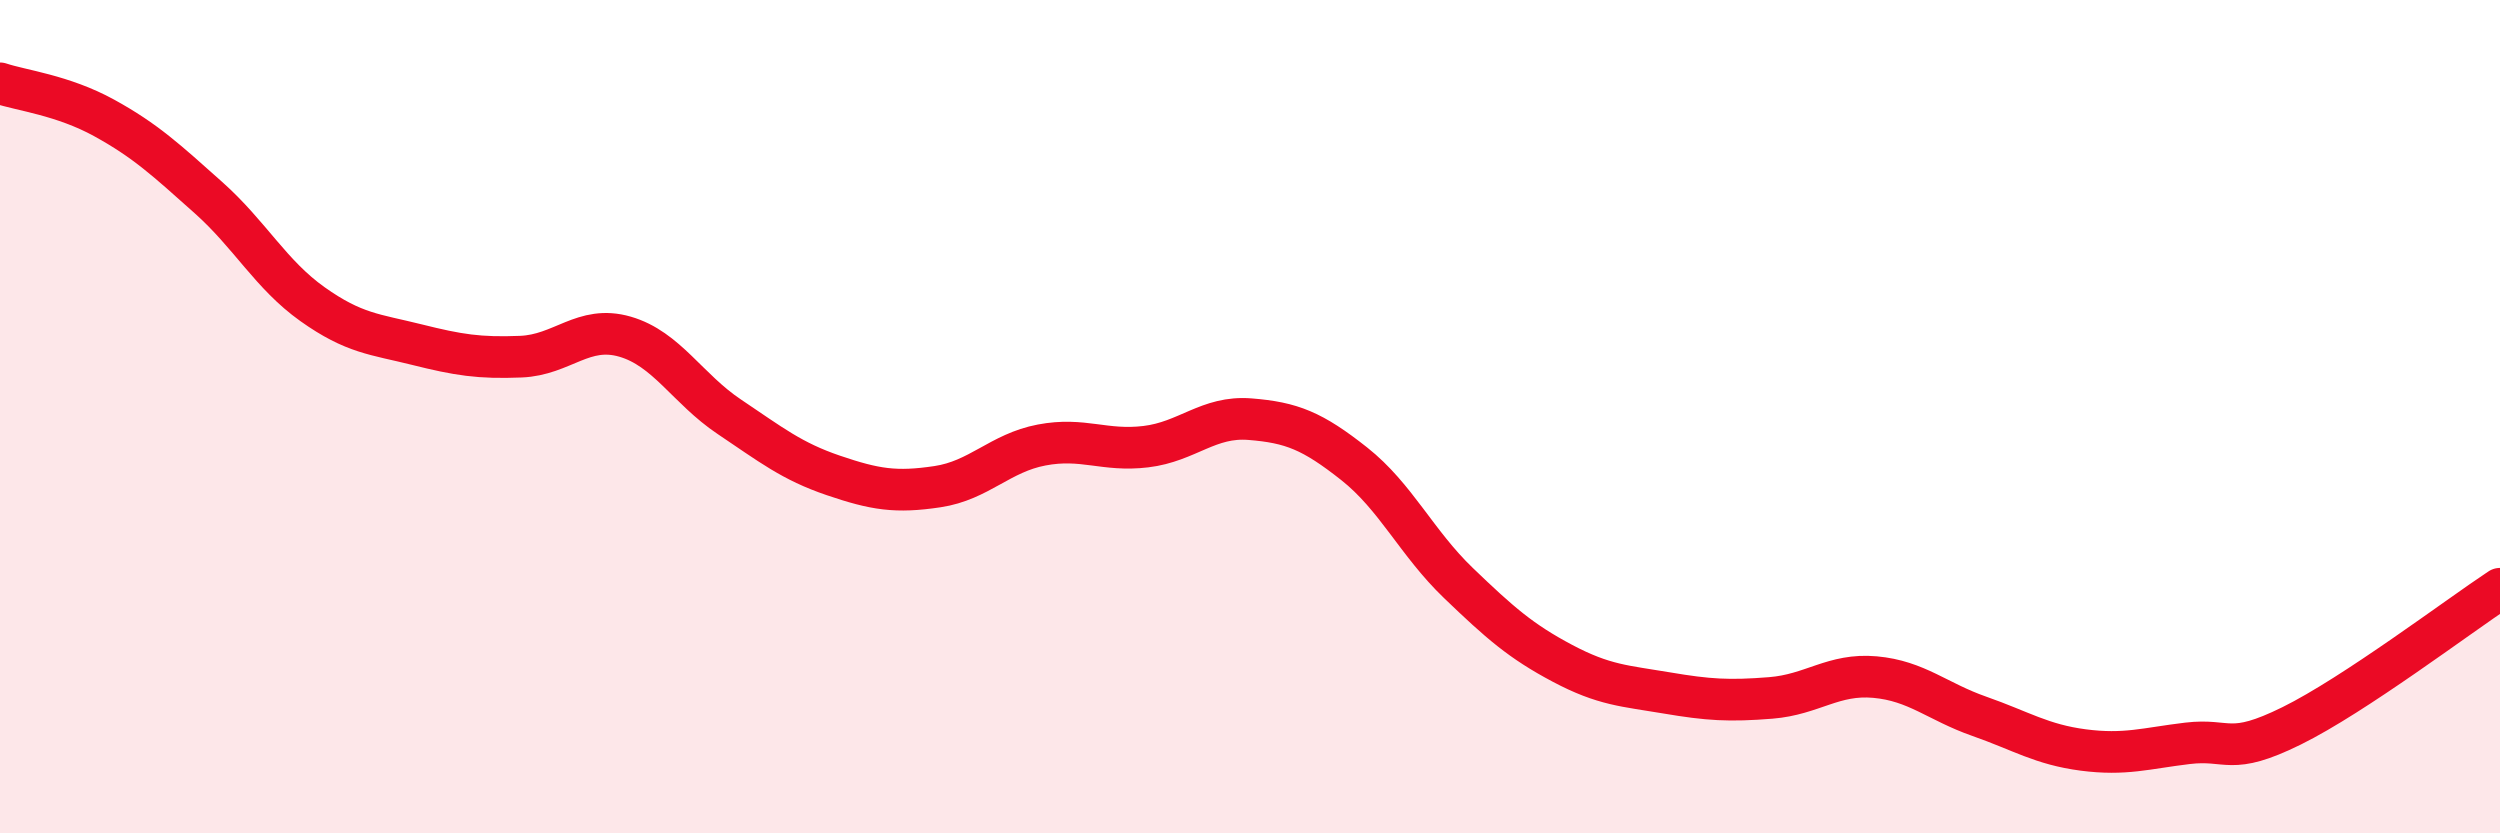
    <svg width="60" height="20" viewBox="0 0 60 20" xmlns="http://www.w3.org/2000/svg">
      <path
        d="M 0,2 C 0.5,2.17 1.5,2.28 2.5,2.83 C 3.5,3.38 4,3.85 5,4.74 C 6,5.63 6.5,6.59 7.5,7.3 C 8.5,8.01 9,8.02 10,8.27 C 11,8.52 11.5,8.6 12.5,8.56 C 13.5,8.52 14,7.79 15,8.08 C 16,8.37 16.5,9.33 17.5,10 C 18.5,10.67 19,11.07 20,11.41 C 21,11.75 21.5,11.83 22.5,11.68 C 23.5,11.53 24,10.87 25,10.68 C 26,10.49 26.5,10.84 27.5,10.72 C 28.5,10.6 29,9.98 30,10.06 C 31,10.14 31.5,10.34 32.5,11.13 C 33.5,11.92 34,13.03 35,13.99 C 36,14.95 36.5,15.39 37.5,15.92 C 38.5,16.45 39,16.46 40,16.63 C 41,16.8 41.5,16.83 42.5,16.75 C 43.5,16.67 44,16.16 45,16.25 C 46,16.34 46.5,16.84 47.5,17.19 C 48.5,17.54 49,17.87 50,18 C 51,18.13 51.5,17.96 52.5,17.84 C 53.5,17.72 53.5,18.16 55,17.42 C 56.5,16.68 59,14.79 60,14.13L60 20L0 20Z"
        fill="#EB0A25"
        opacity="0.1"
        stroke-linecap="round"
        stroke-linejoin="round"
      />
      <path
        d="M 0,2 C 0.5,2.17 1.5,2.28 2.5,2.83 C 3.5,3.38 4,3.85 5,4.74 C 6,5.63 6.5,6.59 7.5,7.3 C 8.5,8.01 9,8.02 10,8.27 C 11,8.52 11.5,8.6 12.5,8.56 C 13.5,8.52 14,7.79 15,8.08 C 16,8.37 16.5,9.33 17.5,10 C 18.5,10.67 19,11.07 20,11.41 C 21,11.75 21.5,11.83 22.5,11.68 C 23.5,11.53 24,10.87 25,10.68 C 26,10.49 26.5,10.84 27.5,10.72 C 28.5,10.6 29,9.98 30,10.06 C 31,10.14 31.5,10.34 32.5,11.13 C 33.5,11.92 34,13.03 35,13.99 C 36,14.95 36.5,15.39 37.5,15.92 C 38.5,16.45 39,16.46 40,16.63 C 41,16.8 41.5,16.83 42.5,16.75 C 43.5,16.67 44,16.16 45,16.25 C 46,16.34 46.5,16.84 47.5,17.19 C 48.5,17.54 49,17.87 50,18 C 51,18.13 51.5,17.96 52.5,17.84 C 53.5,17.72 53.5,18.16 55,17.42 C 56.5,16.68 59,14.79 60,14.13"
        stroke="#EB0A25"
        stroke-width="1"
        fill="none"
        stroke-linecap="round"
        stroke-linejoin="round"
      />
    </svg>
  